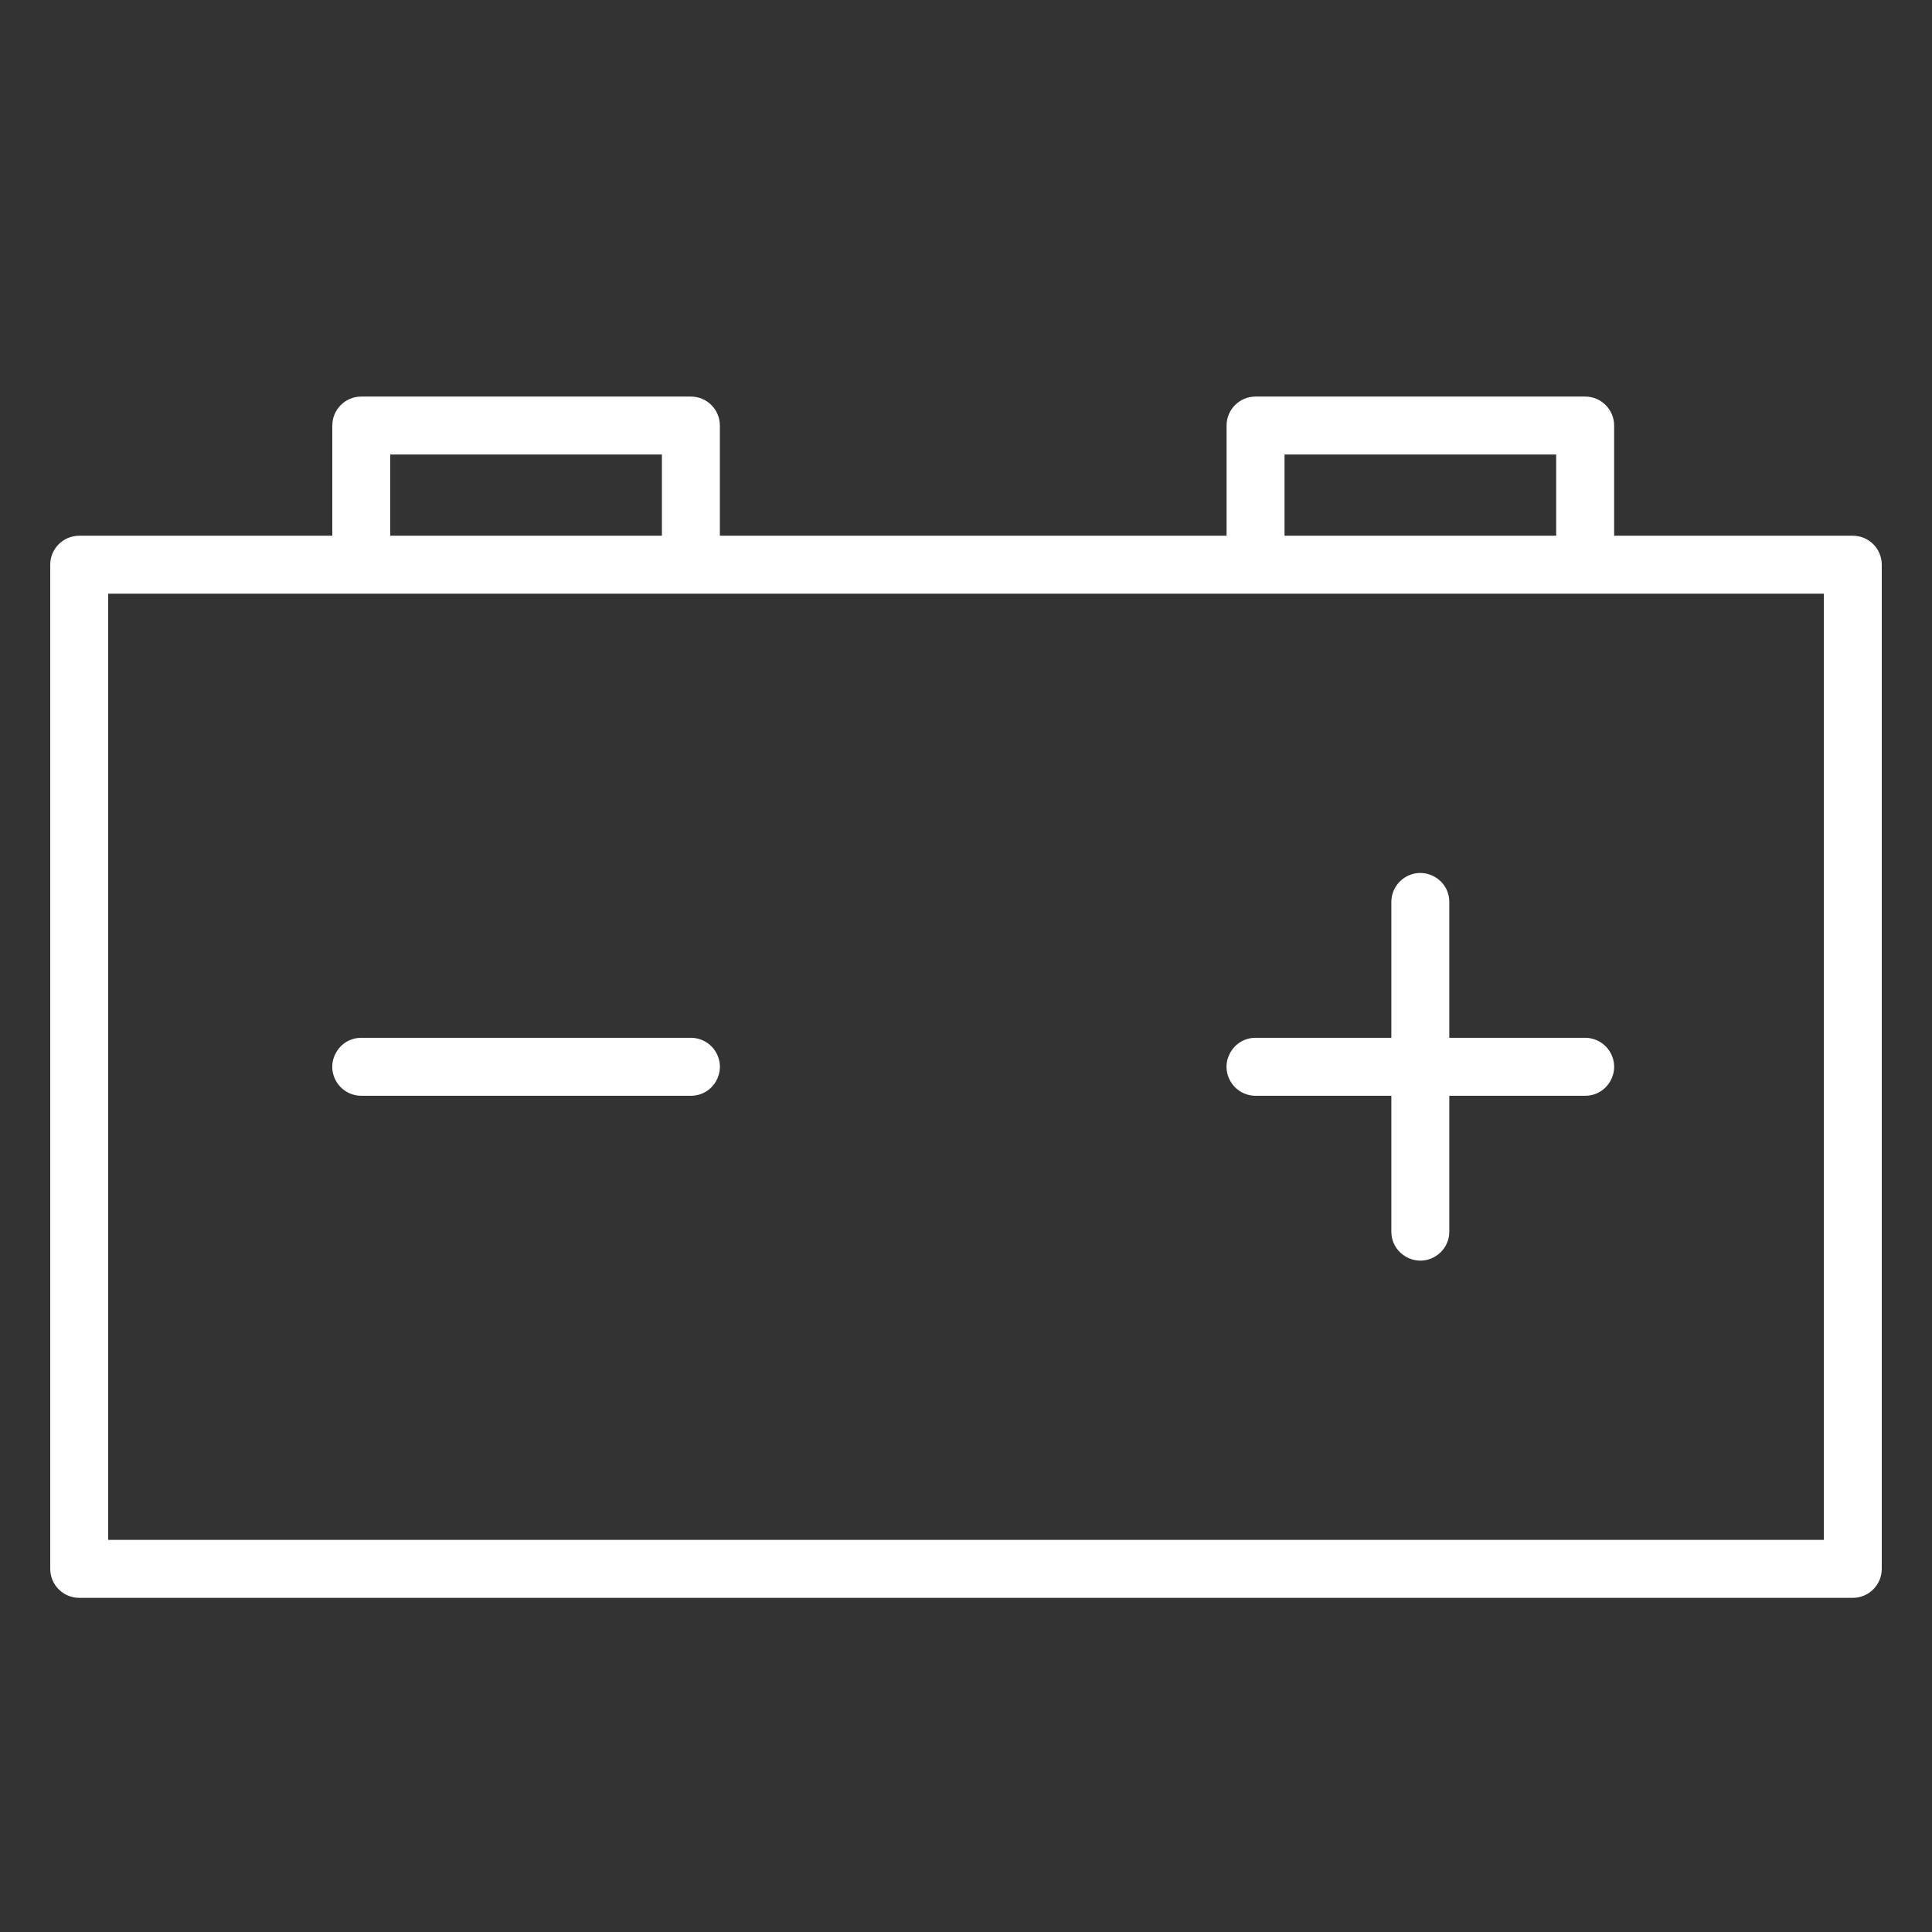 <?xml version="1.0" encoding="UTF-8"?> <svg xmlns="http://www.w3.org/2000/svg" viewBox="0 0 100.00 100.00" data-guides="{&quot;vertical&quot;:[],&quot;horizontal&quot;:[]}"><rect x="0" y="0" width="100.00" height="100.00" fill="#333333" stroke="none"/><path fill="#ffffff" stroke="none" fill-opacity="1" stroke-width="1" stroke-opacity="1" color="rgb(51, 51, 51)" fill-rule="evenodd" id="tSvgdc562b4409" title="Path 1" d="M95.9 27.729C91.782 27.729 87.665 27.729 83.547 27.729C83.547 25.828 83.547 23.927 83.547 22.026C83.547 21.198 82.875 20.526 82.047 20.526C76.36 20.526 70.674 20.526 64.987 20.526C64.159 20.526 63.487 21.198 63.487 22.026C63.487 23.927 63.487 25.828 63.487 27.729C54.745 27.729 46.002 27.729 37.26 27.729C37.26 25.828 37.26 23.927 37.26 22.026C37.26 21.198 36.588 20.526 35.76 20.526C30.073 20.526 24.387 20.526 18.7 20.526C17.872 20.526 17.2 21.198 17.2 22.026C17.2 23.927 17.2 25.828 17.2 27.729C12.833 27.729 8.467 27.729 4.1 27.729C3.272 27.729 2.6 28.401 2.6 29.229C2.6 46.554 2.6 63.879 2.6 81.204C2.6 82.032 3.272 82.704 4.1 82.704C34.7 82.704 65.3 82.704 95.9 82.704C96.728 82.704 97.4 82.032 97.4 81.204C97.4 63.879 97.4 46.554 97.4 29.229C97.4 28.401 96.728 27.729 95.9 27.729ZM66.487 23.526C71.174 23.526 75.86 23.526 80.547 23.526C80.547 24.927 80.547 26.328 80.547 27.729C75.86 27.729 71.174 27.729 66.487 27.729C66.487 26.328 66.487 24.927 66.487 23.526ZM20.2 23.526C24.887 23.526 29.573 23.526 34.26 23.526C34.26 24.927 34.26 26.328 34.26 27.729C29.573 27.729 24.887 27.729 20.2 27.729C20.2 26.328 20.2 24.927 20.2 23.526ZM94.4 79.704C64.8 79.704 35.2 79.704 5.6 79.704C5.6 63.379 5.6 47.054 5.6 30.729C35.2 30.729 64.8 30.729 94.4 30.729C94.4 47.054 94.4 63.379 94.4 79.704Z"></path><path fill="#ffffff" stroke="none" fill-opacity="1" stroke-width="1" stroke-opacity="1" color="rgb(51, 51, 51)" fill-rule="evenodd" id="tSvg5a1fcce290" title="Path 2" d="M18.7 56.717C24.387 56.717 30.073 56.717 35.76 56.717C36.915 56.717 37.636 55.467 37.059 54.467C36.791 54.003 36.296 53.717 35.76 53.717C30.073 53.717 24.387 53.717 18.7 53.717C17.545 53.717 16.824 54.967 17.401 55.967C17.669 56.431 18.164 56.717 18.7 56.717ZM64.987 56.717C67.33 56.717 69.673 56.717 72.016 56.717C72.016 59.06 72.016 61.404 72.016 63.747C72.016 64.902 73.266 65.623 74.266 65.046C74.73 64.778 75.016 64.283 75.016 63.747C75.016 61.404 75.016 59.06 75.016 56.717C77.359 56.717 79.703 56.717 82.046 56.717C83.201 56.717 83.922 55.467 83.345 54.467C83.077 54.003 82.582 53.717 82.046 53.717C79.703 53.717 77.359 53.717 75.016 53.717C75.016 51.374 75.016 49.03 75.016 46.687C75.016 45.532 73.766 44.811 72.766 45.388C72.302 45.656 72.016 46.151 72.016 46.687C72.016 49.03 72.016 51.374 72.016 53.717C69.673 53.717 67.33 53.717 64.987 53.717C63.832 53.717 63.111 54.967 63.688 55.967C63.956 56.431 64.451 56.717 64.987 56.717Z"></path><defs></defs></svg> 